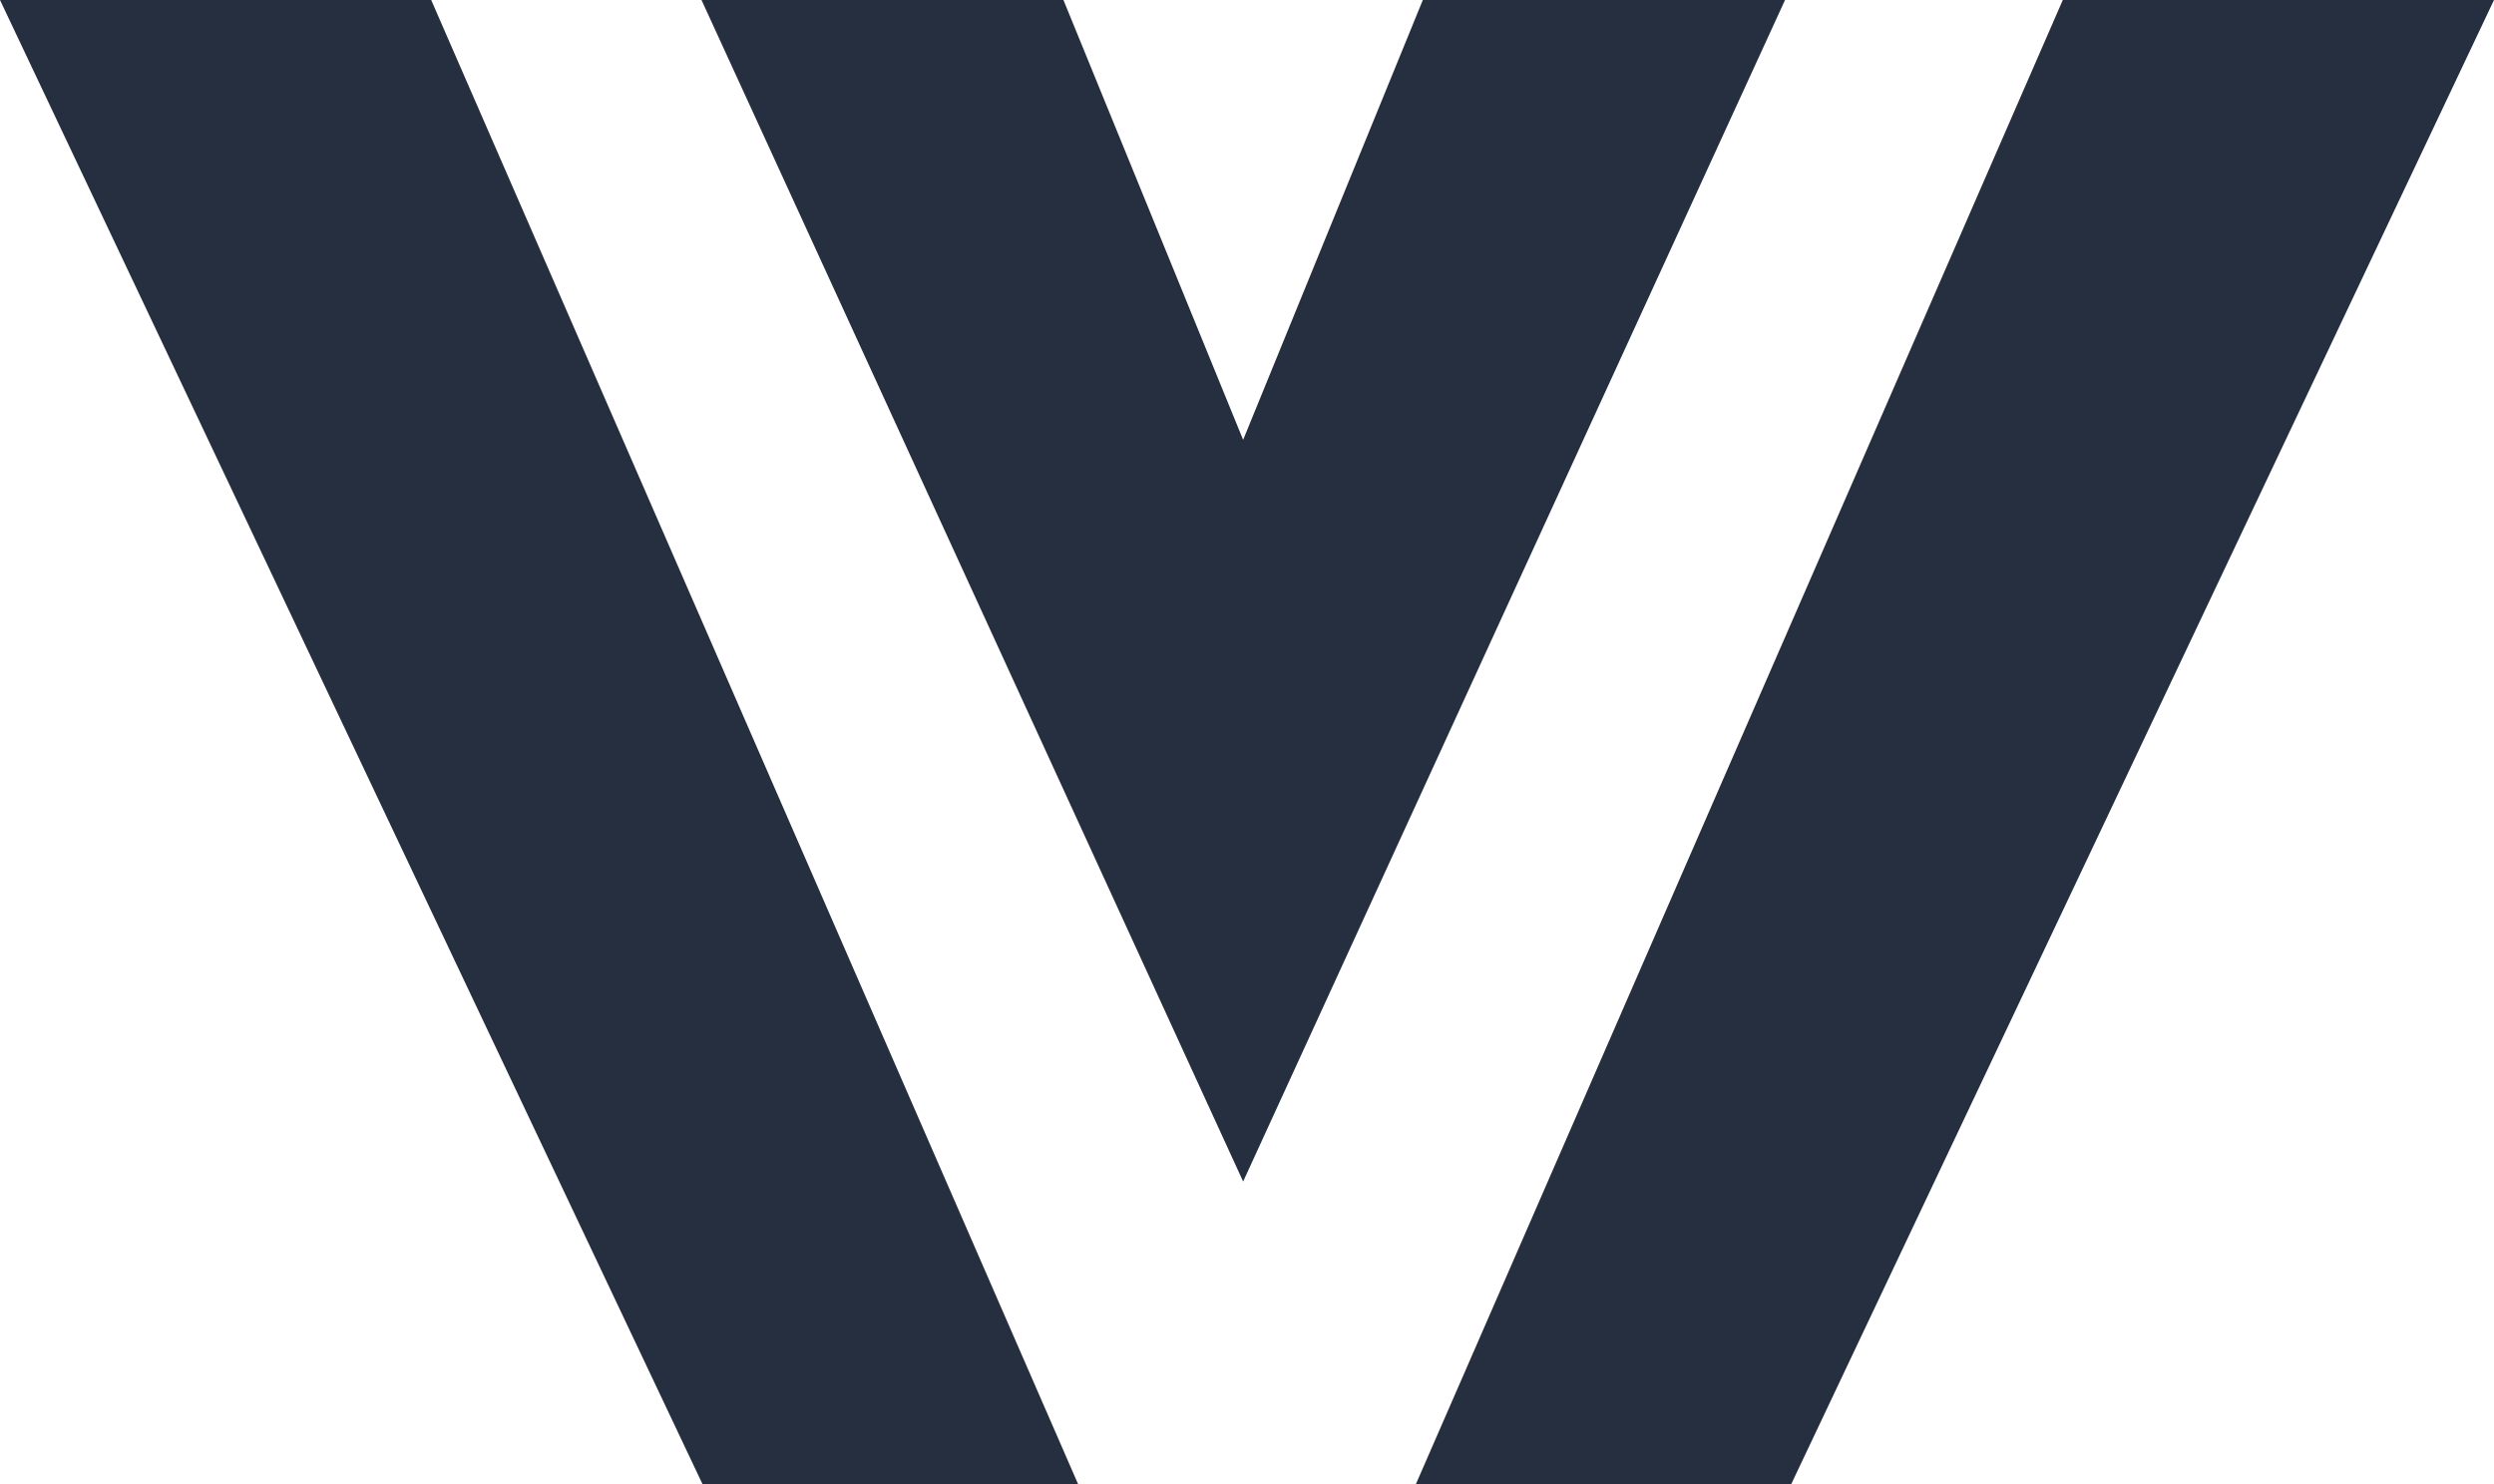 <?xml version="1.0" encoding="UTF-8"?><svg id="uuid-64ce2776-e400-447b-bf47-894cc35fab4a" xmlns="http://www.w3.org/2000/svg" viewBox="0 0 96.88 57.67"><defs><style>.uuid-4e8071a0-b1a4-4530-8e46-72d8c61c98dc{fill:#262f3f;}</style></defs><g id="uuid-26eb0694-66b8-41db-bb38-a61d79e44f17"><polygon class="uuid-4e8071a0-b1a4-4530-8e46-72d8c61c98dc" points="0 0 16.75 0 41.88 57.67 27.29 57.67 0 0"/><polygon class="uuid-4e8071a0-b1a4-4530-8e46-72d8c61c98dc" points="96.88 0 80.13 0 55 57.67 69.58 57.67 96.88 0"/><polygon class="uuid-4e8071a0-b1a4-4530-8e46-72d8c61c98dc" points="55.27 0 48.29 17.09 41.31 0 27.25 0 48.29 45.91 69.34 0 55.27 0"/></g></svg>